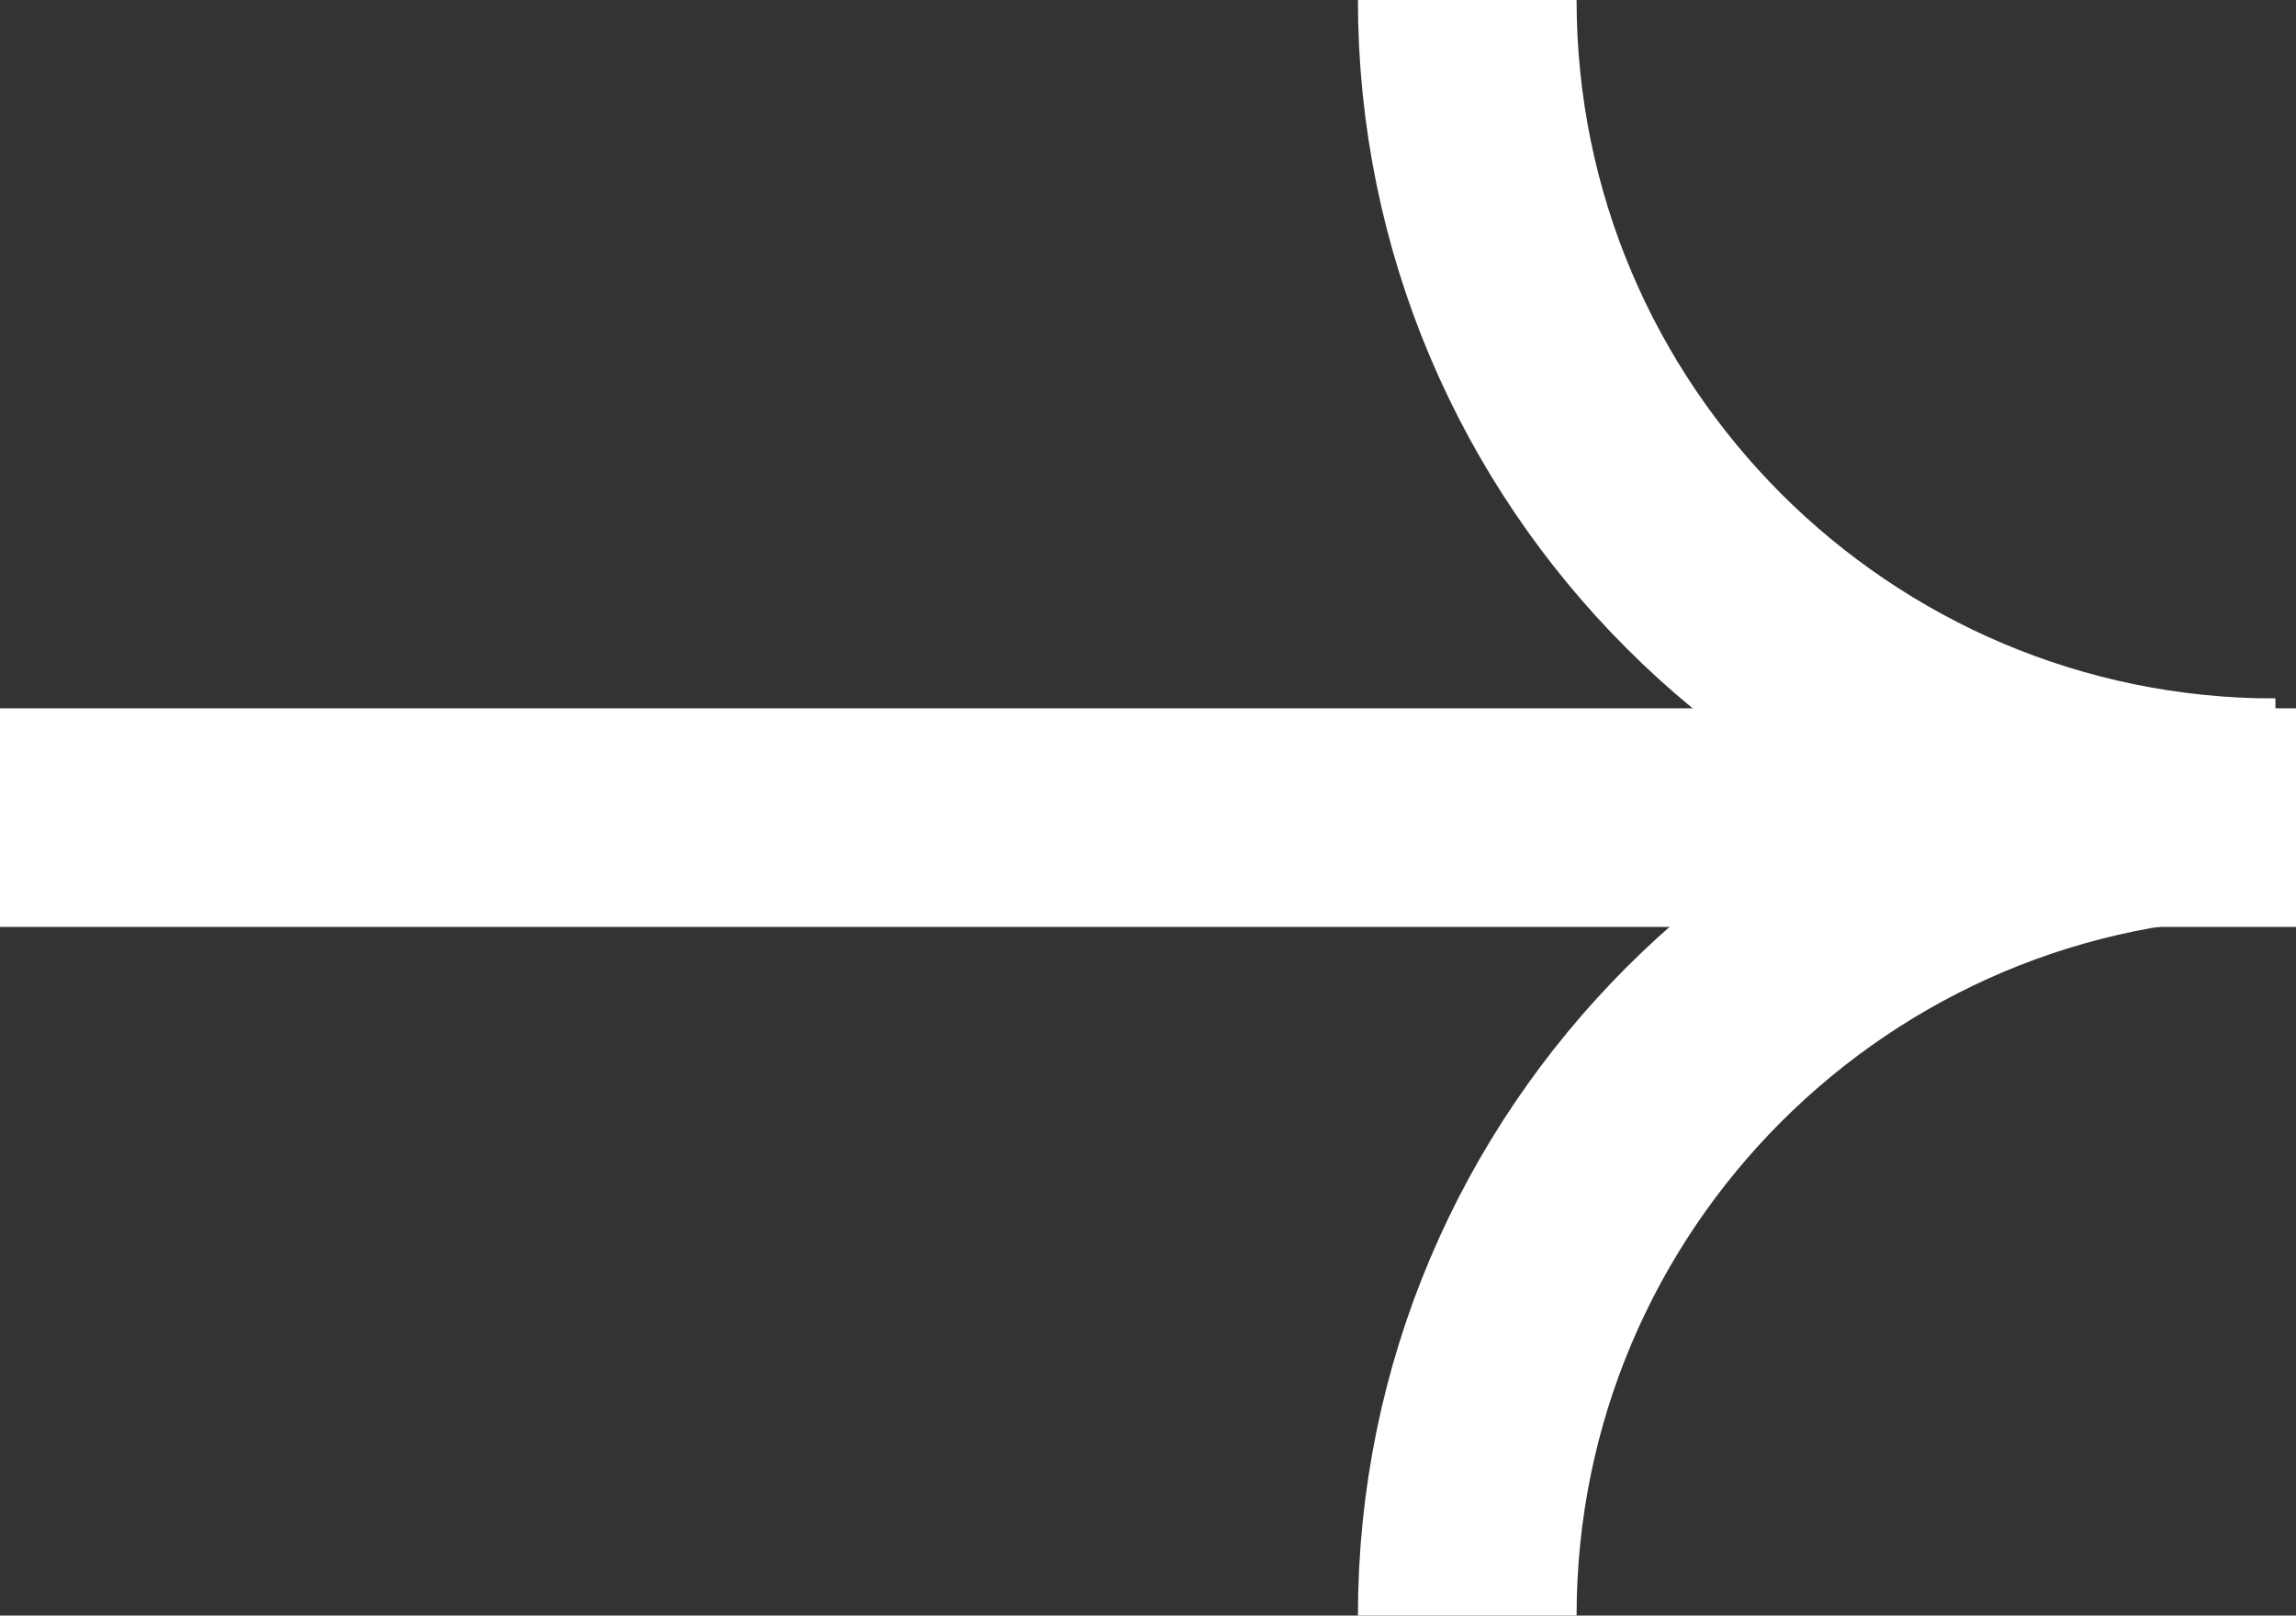 <?xml version="1.0" encoding="UTF-8"?>
<svg id="_レイヤー_2" data-name="レイヤー 2" xmlns="http://www.w3.org/2000/svg" viewBox="0 0 21 14.78">
  <rect x="0" y="0" width="21" height="14.78" fill="#333333" stroke="none"/>
  <defs>
    <style>
      .cls-1 {
        fill: none;
        stroke: #fff;
        stroke-miterlimit: 10;
        stroke-width: 2px;
      }
    </style>
  </defs>
  <g id="text">
    <g>
      <line class="cls-1" x1="21" y1="7.48" y2="7.48"/>
      <path class="cls-1" d="m20.81,7.39c-4.08,0-7.39-3.31-7.39-7.39"/>
      <path class="cls-1" d="m20.81,7.39c-4.08,0-7.39,3.31-7.39,7.39"/>
    </g>
  </g>
</svg>